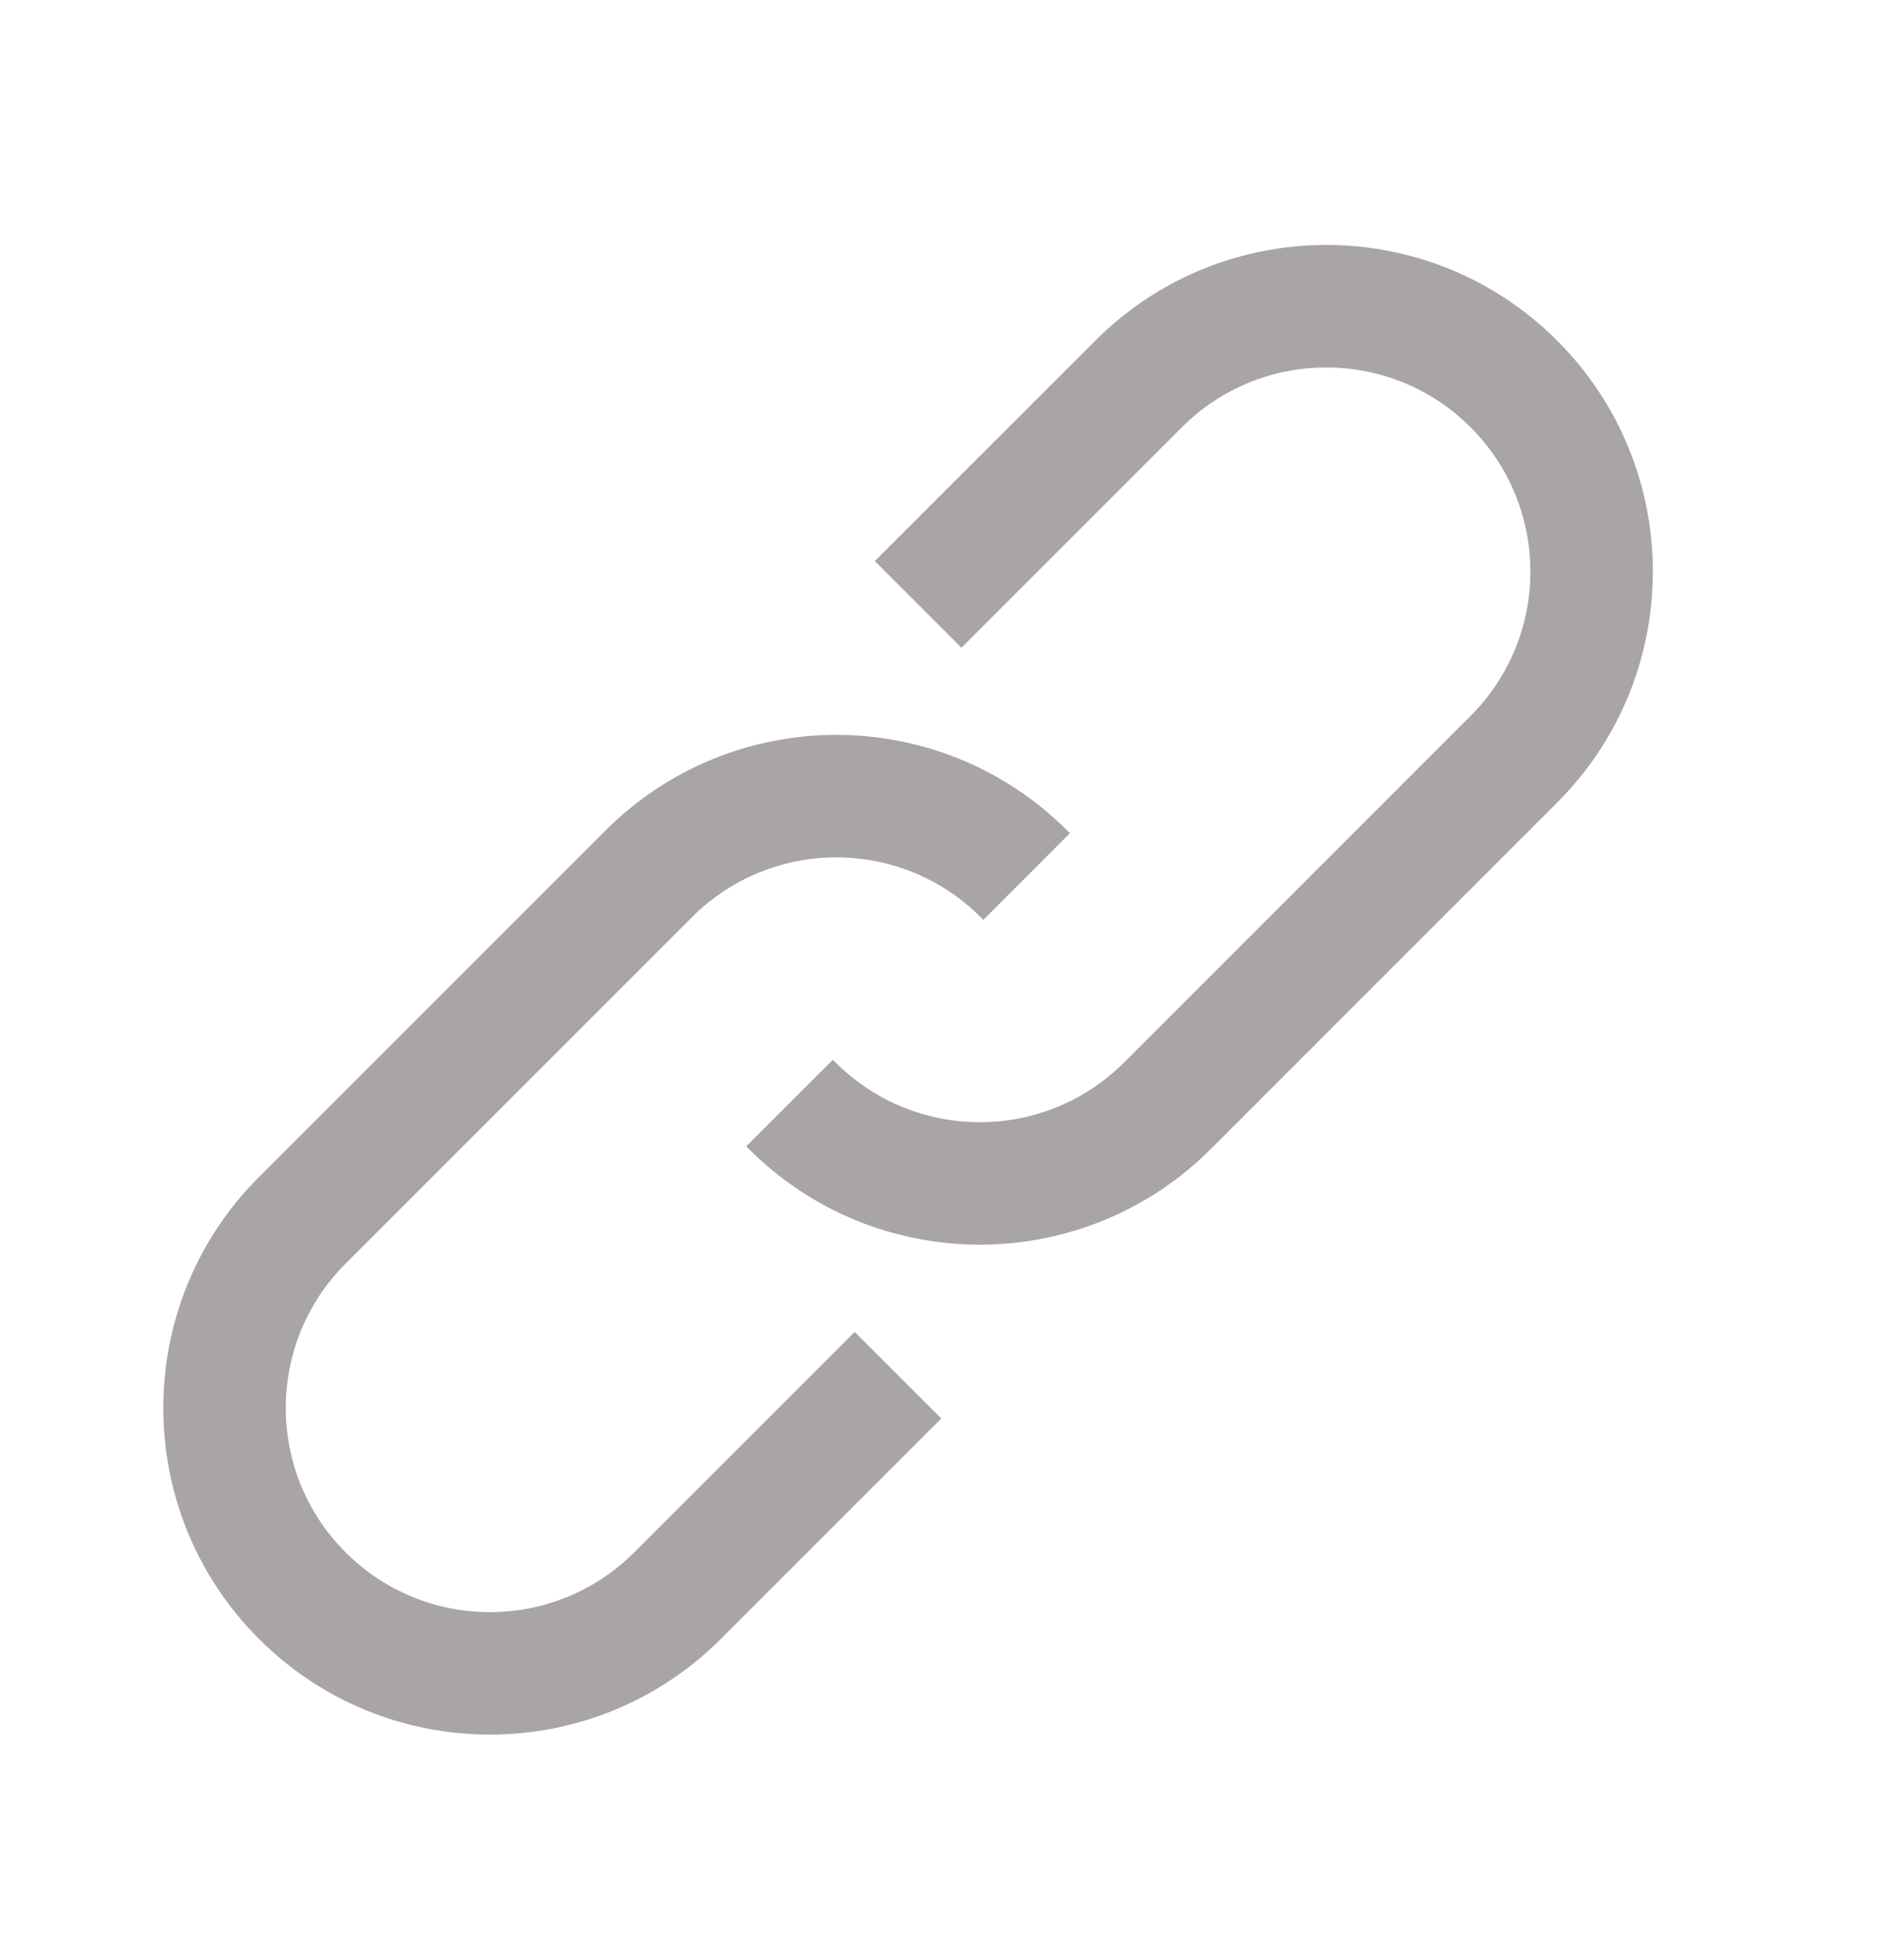 <svg width="23" height="24" viewBox="0 0 23 24" fill="none" xmlns="http://www.w3.org/2000/svg">
<path fill-rule="evenodd" clip-rule="evenodd" d="M13.768 13.01L18.01 8.768C18.987 7.791 18.987 6.209 18.01 5.232C17.034 4.256 15.451 4.256 14.475 5.232L11.775 7.932L10.714 6.871L13.414 4.172C14.976 2.609 17.509 2.609 19.071 4.172C20.633 5.734 20.633 8.266 19.071 9.828L14.829 14.071C13.266 15.633 10.734 15.633 9.172 14.071L9.139 14.038L10.2 12.978C10.211 12.989 10.221 13 10.232 13.01C11.209 13.987 12.791 13.987 13.768 13.01ZM8.475 11.232L4.232 15.475C3.256 16.451 3.256 18.034 4.232 19.01C5.209 19.987 6.791 19.987 7.768 19.01L10.467 16.311L11.528 17.371L8.828 20.071C7.266 21.633 4.734 21.633 3.172 20.071C1.609 18.509 1.609 15.976 3.172 14.414L7.414 10.172C8.976 8.609 11.509 8.609 13.071 10.172L13.103 10.204L12.043 11.265C12.032 11.254 12.021 11.243 12.01 11.232C11.034 10.256 9.451 10.256 8.475 11.232Z" fill="#6F6968" fill-opacity="0.6"/>
</svg>

